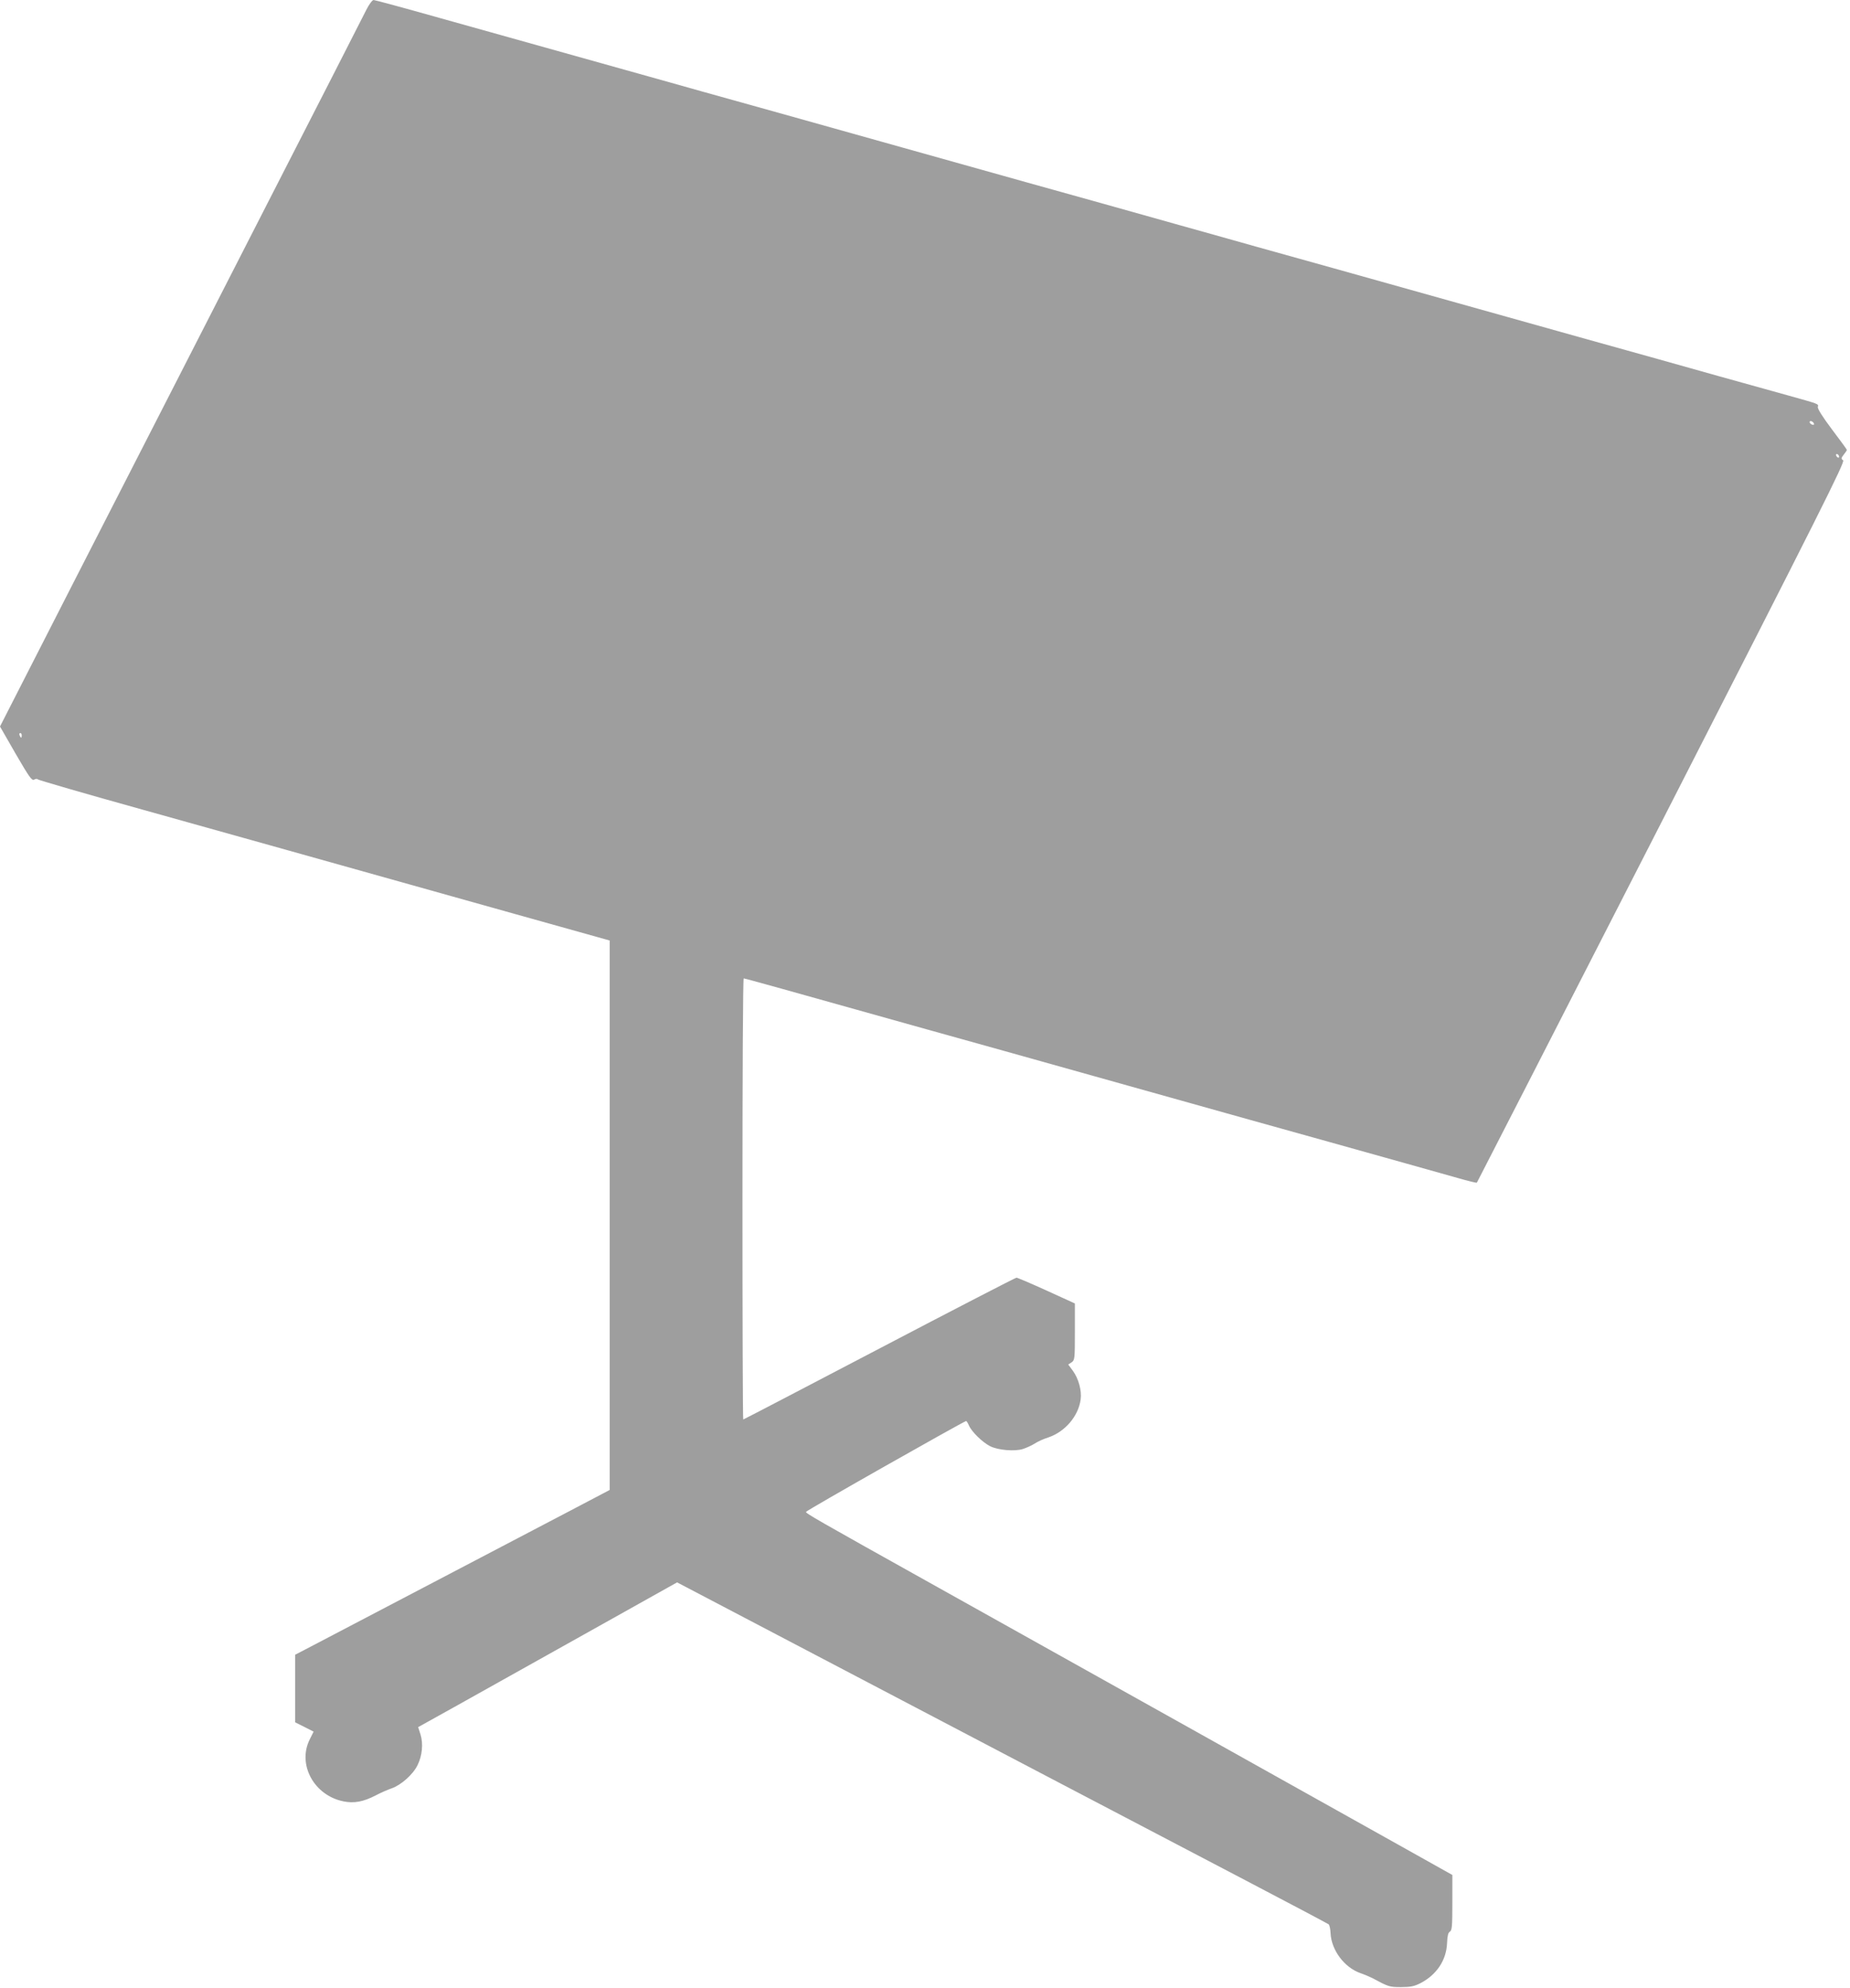 <?xml version="1.0" standalone="no"?>
<!DOCTYPE svg PUBLIC "-//W3C//DTD SVG 20010904//EN"
 "http://www.w3.org/TR/2001/REC-SVG-20010904/DTD/svg10.dtd">
<svg version="1.0" xmlns="http://www.w3.org/2000/svg"
 width="1191pt" height="1280pt" viewBox="0 0 1191 1280"
 preserveAspectRatio="xMidYMid meet">
<g transform="translate(0,1280) scale(0.1,-0.1)"
fill="#9e9e9e" stroke="none">
<path d="M2359 12738 c-17 -35 -334 -655 -704 -1378 -370 -723 -893 -1748
-1164 -2276 l-491 -962 101 -176 c89 -153 104 -174 119 -166 10 6 20 6 22 2 2
-4 307 -93 678 -196 371 -104 783 -219 915 -256 278 -78 651 -183 1490 -418
l600 -168 0 -1769 0 -1769 -255 -134 c-432 -226 -1569 -822 -1672 -876 l-98
-51 0 -217 0 -218 60 -30 59 -30 -25 -50 c-81 -162 28 -361 217 -399 68 -14
128 -3 209 39 30 16 76 36 102 45 60 21 137 89 166 149 30 60 38 138 19 198
l-15 47 232 129 c127 71 502 281 833 466 l602 337 513 -269 c282 -148 704
-369 938 -492 234 -123 693 -363 1020 -535 327 -171 847 -444 1155 -605 308
-161 564 -297 569 -301 5 -5 11 -30 12 -57 5 -109 89 -221 192 -257 26 -9 61
-24 77 -32 104 -56 110 -58 185 -58 60 0 85 5 124 25 105 54 168 149 172 259
2 46 7 67 18 73 14 8 16 36 16 187 l0 178 -357 200 c-597 334 -1993 1115
-2953 1651 -806 450 -852 477 -851 487 0 8 1015 583 1031 585 3 0 11 -13 18
-29 18 -41 87 -108 136 -133 51 -26 159 -35 212 -18 21 7 55 22 74 34 19 13
59 31 88 40 108 36 195 137 209 245 8 55 -13 133 -49 183 l-31 42 22 14 c20
14 21 21 21 197 l0 182 -182 83 c-101 46 -188 83 -194 83 -6 0 -403 -205 -882
-456 -479 -251 -874 -457 -877 -457 -3 0 -5 639 -5 1420 0 781 3 1420 8 1420
8 0 274 -74 1182 -329 157 -43 737 -206 1290 -361 553 -155 1133 -318 1290
-361 157 -44 382 -107 500 -140 118 -33 269 -76 334 -94 66 -19 122 -33 124
-30 2 2 537 1047 1189 2322 1025 2006 1182 2319 1169 2329 -14 10 -14 14 4 37
11 14 20 27 20 30 0 3 -43 62 -96 132 -61 81 -94 134 -91 145 5 20 11 17 -196
75 -338 94 -576 160 -837 234 -157 43 -737 206 -1290 361 -553 155 -1133 318
-1290 361 -157 44 -379 107 -495 139 -115 32 -338 95 -495 139 -157 43 -737
206 -1290 361 -553 155 -1133 318 -1290 361 -157 44 -379 107 -495 139 -247
69 -621 174 -1193 334 -227 64 -419 116 -427 116 -8 0 -29 -28 -46 -62z m9319
-2666 c2 -7 -2 -10 -12 -6 -9 3 -16 11 -16 16 0 13 23 5 28 -10z m162 -213 c0
-6 -4 -7 -10 -4 -5 3 -10 11 -10 16 0 6 5 7 10 4 6 -3 10 -11 10 -16z m-11700
-1794 c0 -8 -2 -15 -4 -15 -2 0 -6 7 -10 15 -3 8 -1 15 4 15 6 0 10 -7 10 -15z"/>
</g>
</svg>
